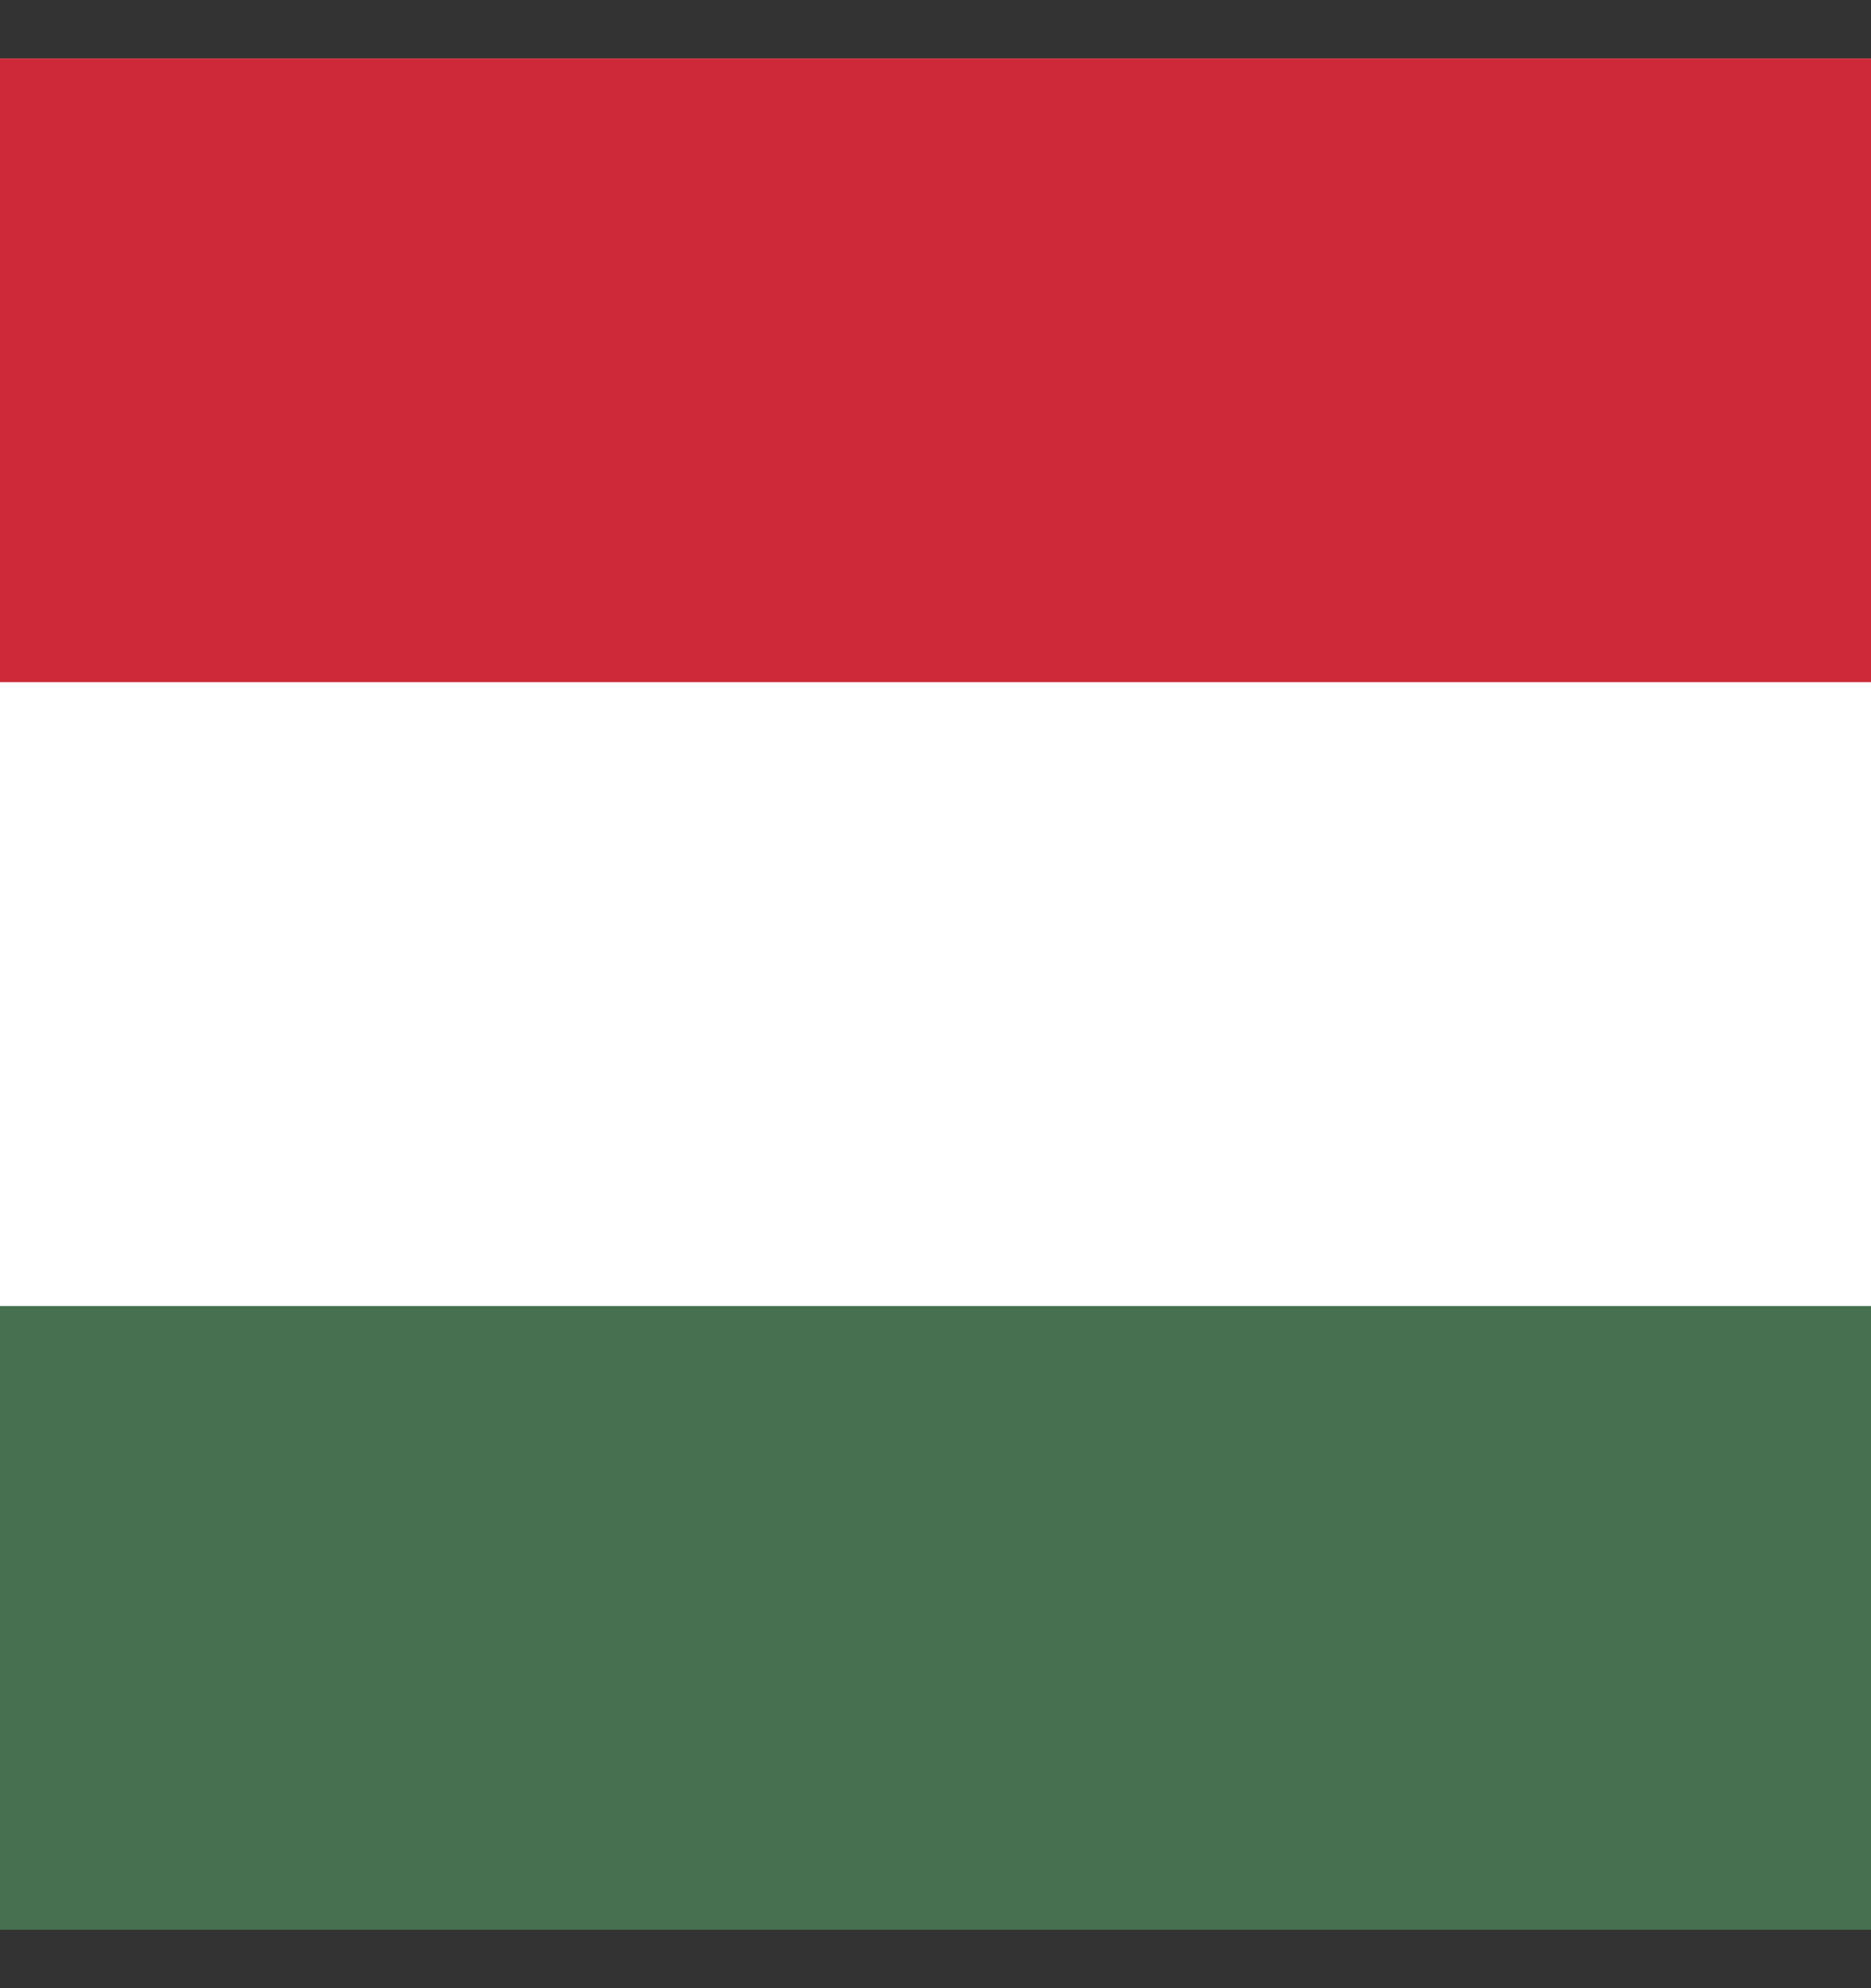 <svg width="16" height="17" viewBox="0 0 16 17" fill="none" xmlns="http://www.w3.org/2000/svg">
<rect x="0" y="0" width="16" height="17" fill="#333333" stroke="none"/>
<g clip-path="url(#clip0_5263_108395)">
<path d="M0 0.5H16V16.5H0" fill="#477050"/>
<path d="M0 0.5H16V11.167H0" fill="white"/>
<path d="M0 0.5H16V5.833H0" fill="#CE2939"/>
</g>
<defs>
<clipPath id="clip0_5263_108395">
<rect width="16" height="16" fill="white" transform="translate(0 0.5)"/>
</clipPath>
</defs>
</svg>
